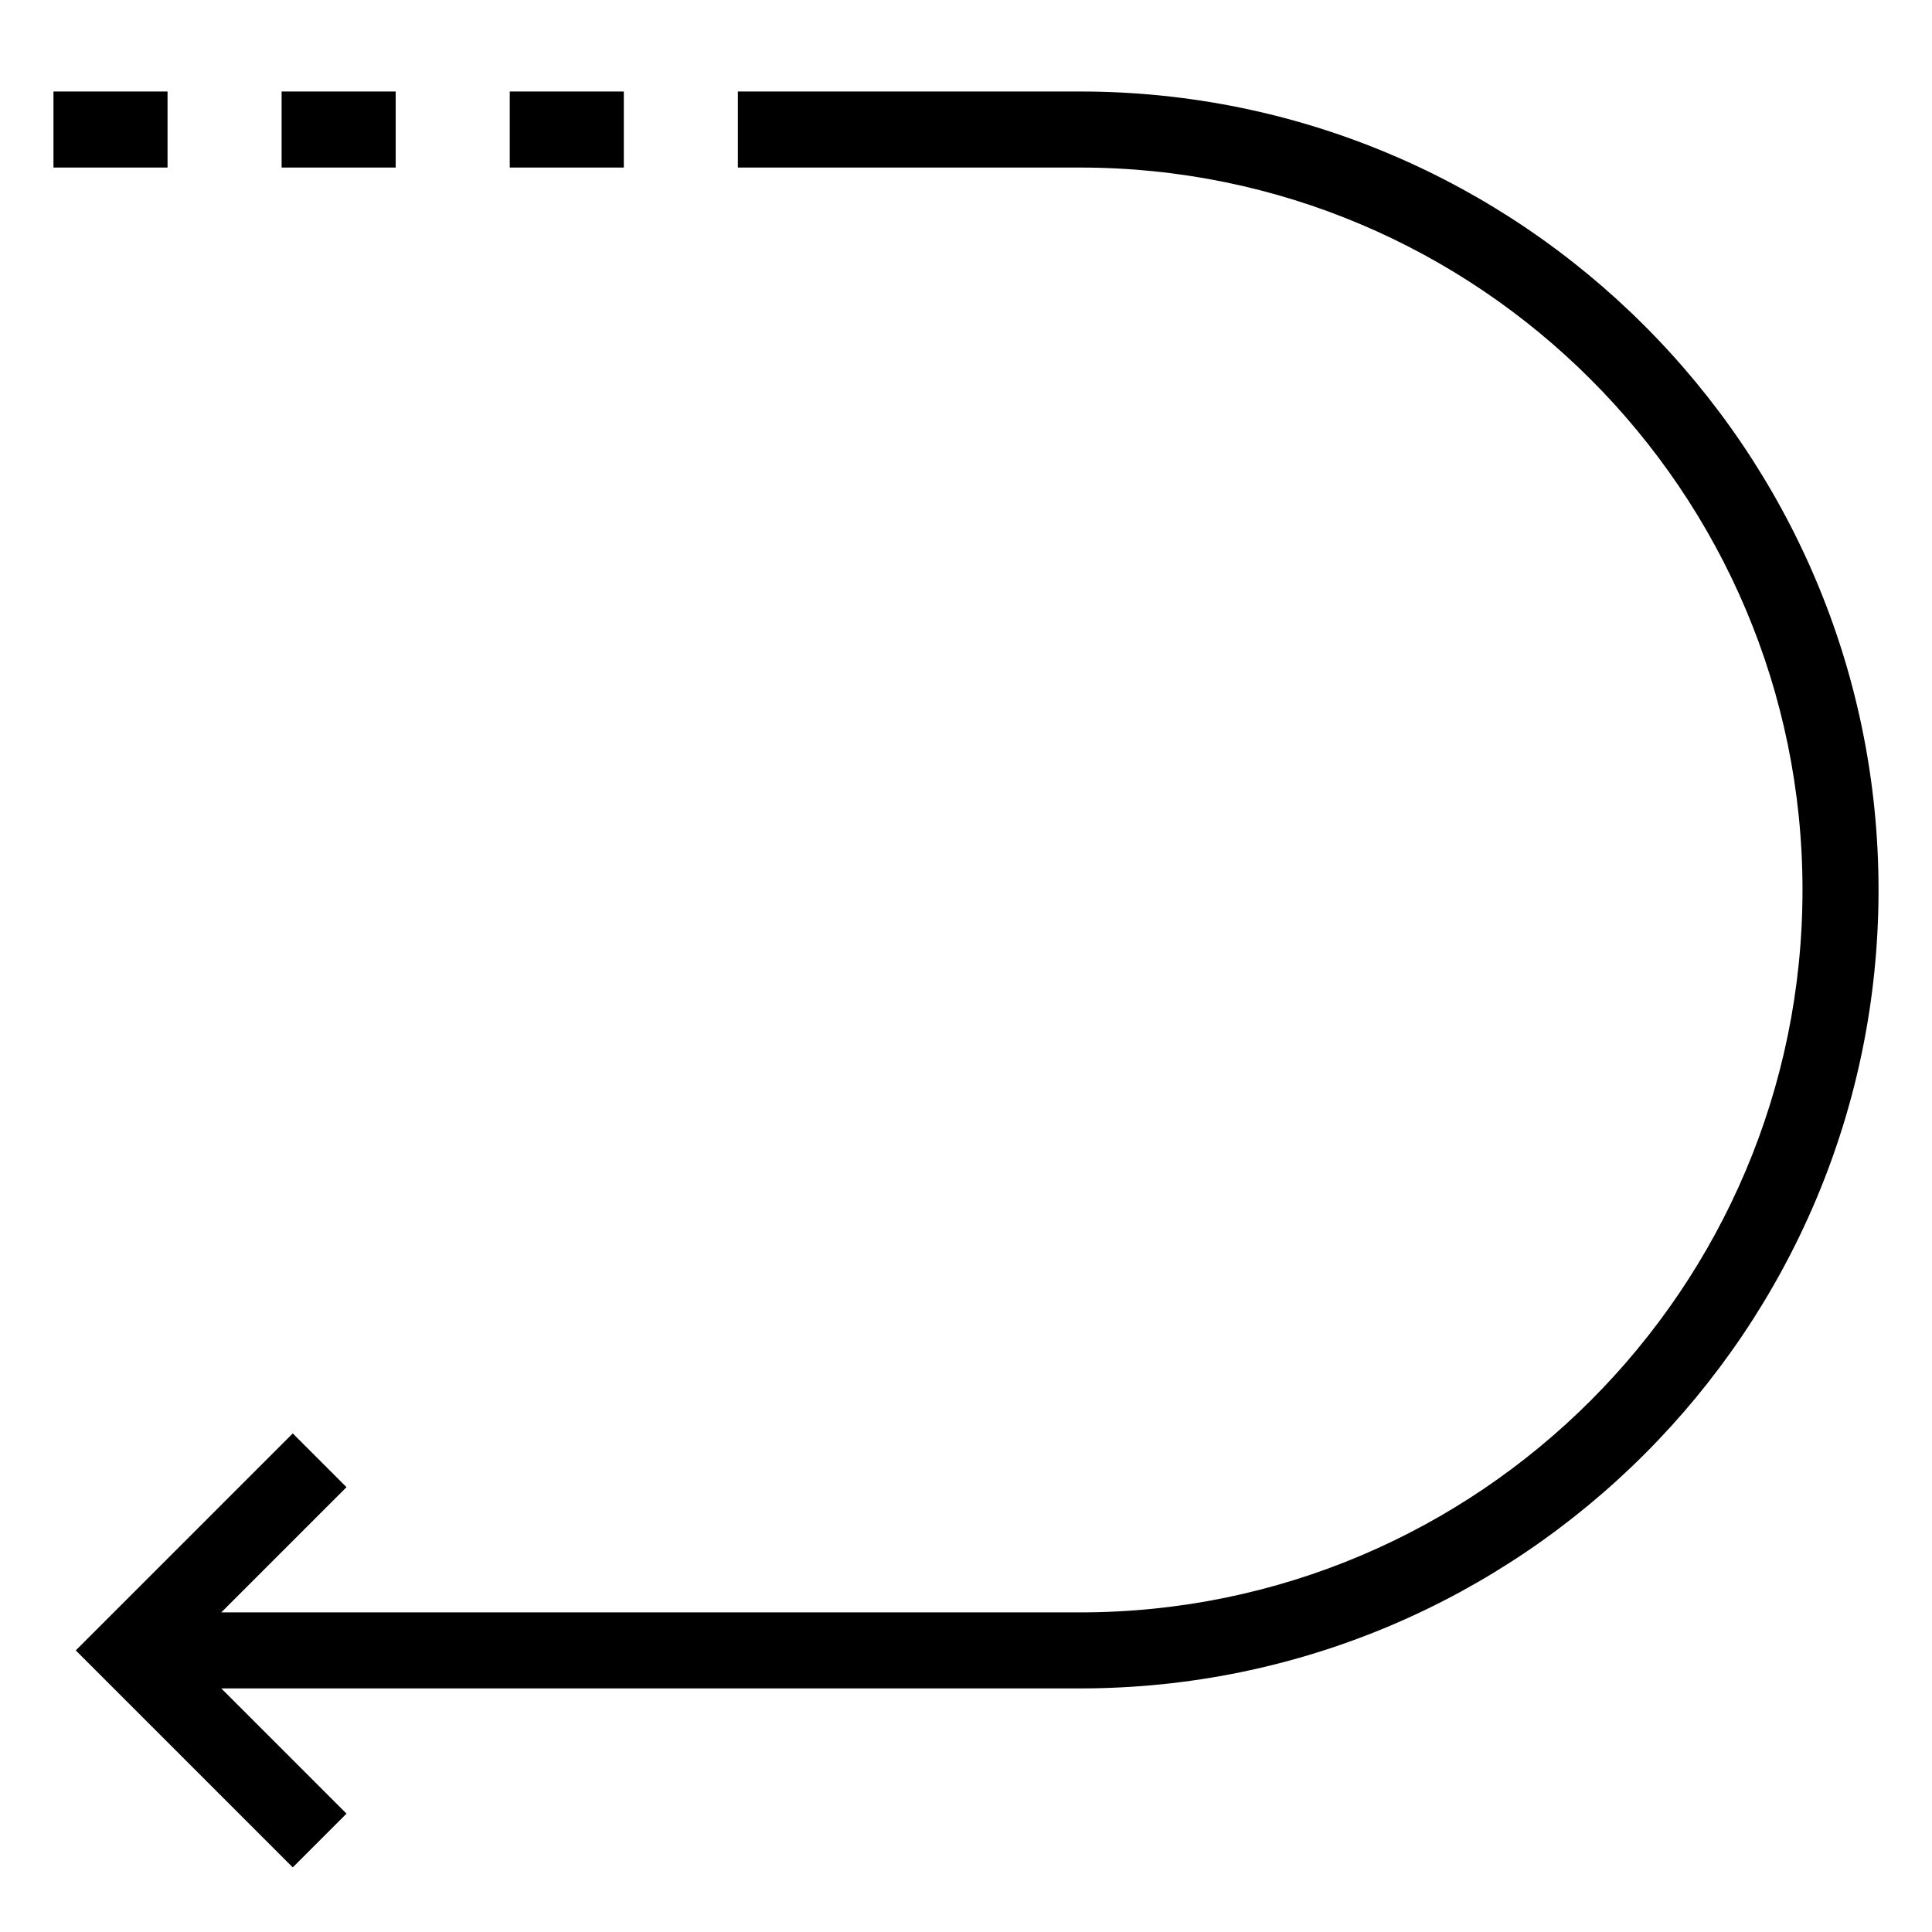 <?xml version="1.0" encoding="UTF-8"?>
<!-- Uploaded to: SVG Repo, www.svgrepo.com, Generator: SVG Repo Mixer Tools -->
<svg fill="#000000" width="800px" height="800px" version="1.1" viewBox="144 144 512 512" xmlns="http://www.w3.org/2000/svg">
 <g>
  <path d="m430.23 168.25h-90.688v20.152h90.688c105.57 0 191.45 85.879 191.45 191.45 0 105.57-85.879 191.45-191.45 191.45l-227.58-0.004 33.18-33.18-14.246-14.246-57.504 57.504 57.504 57.504 14.246-14.246-33.18-33.184h227.58c116.68 0 211.6-94.93 211.6-211.6 0-116.67-94.918-211.6-211.6-211.6z"/>
  <path d="m279.09 168.25h30.23v20.152h-30.23z"/>
  <path d="m218.63 168.25h30.23v20.152h-30.23z"/>
  <path d="m158.17 168.25h30.23v20.152h-30.23z"/>
 </g>
</svg>